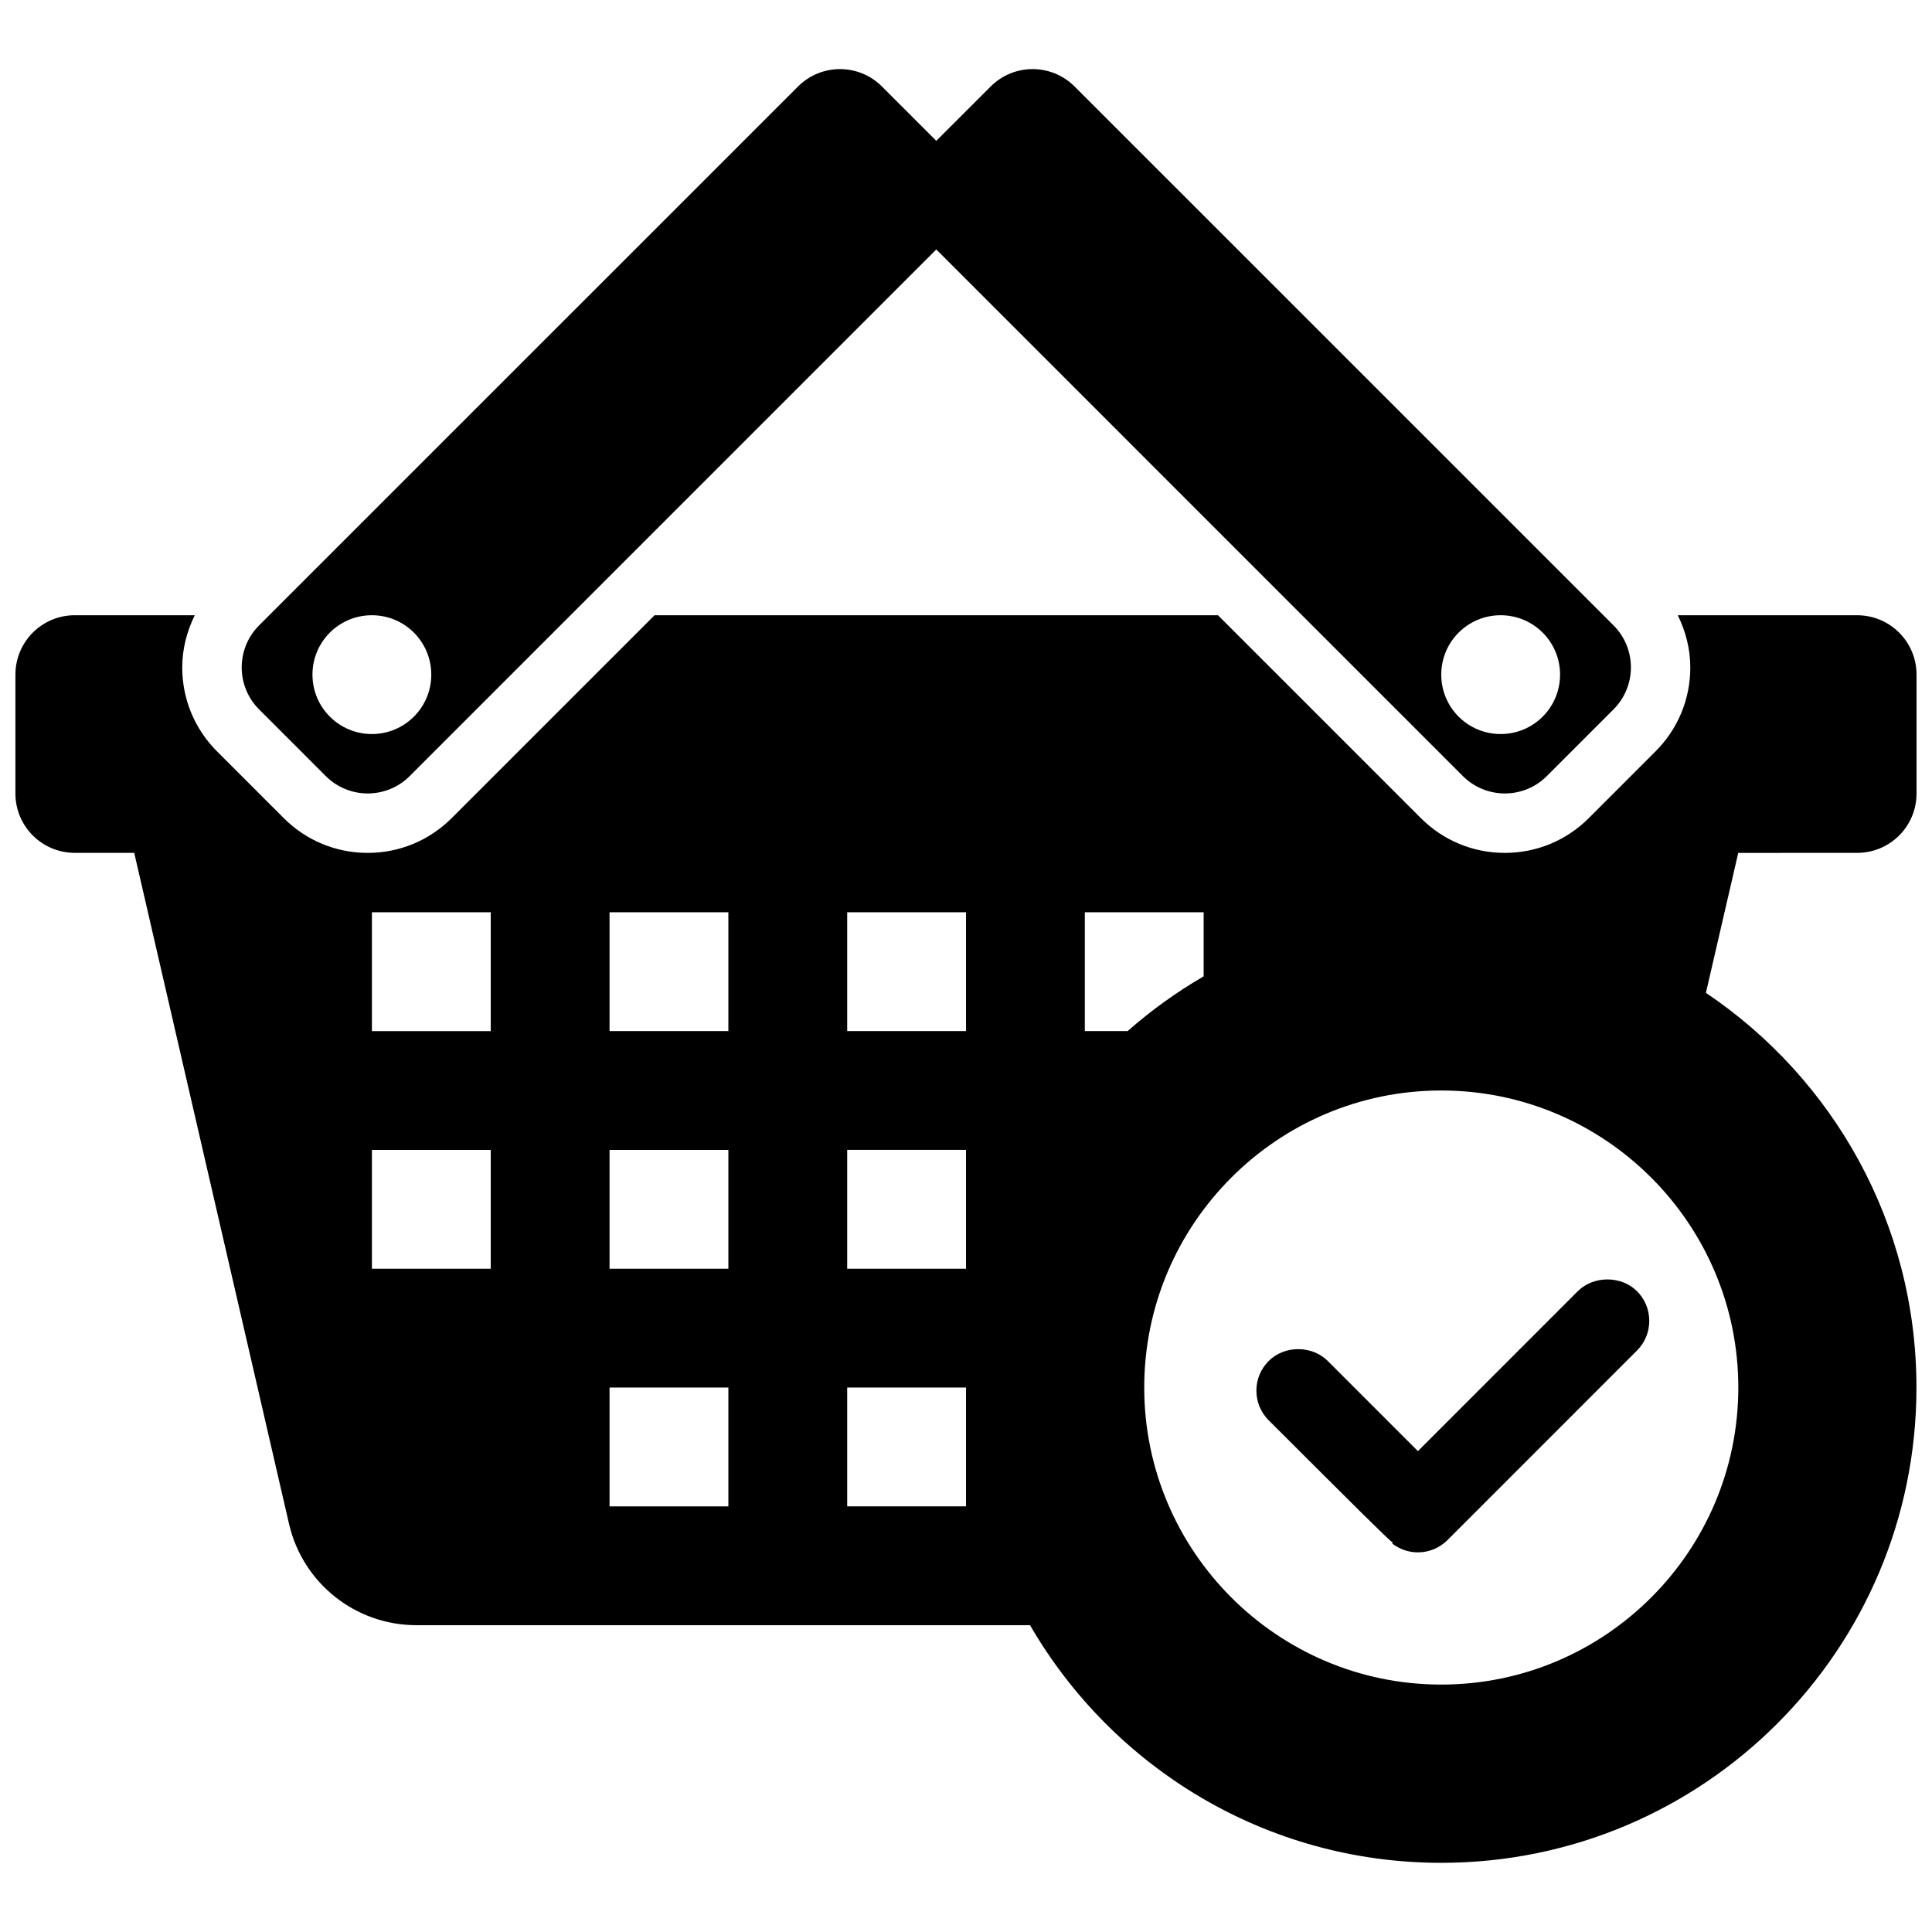 <?xml version="1.0" encoding="UTF-8"?>
<!-- Uploaded to: SVG Repo, www.svgrepo.com, Generator: SVG Repo Mixer Tools -->
<svg width="800px" height="800px" version="1.1" viewBox="144 144 512 512" xmlns="http://www.w3.org/2000/svg">
 <defs>
  <clipPath id="a">
   <path d="m148.09 307h503.81v331h-503.81z"/>
  </clipPath>
 </defs>
 <path d="m562.13 486.18-42.367 42.383-23.867-23.867c-4.188-4.203-11.508-4.219-15.695 0-2.094 2.094-3.242 4.879-3.242 7.84 0 2.961 1.148 5.746 3.242 7.84 24.262 24.23 30.781 30.715 32.906 32.48l-0.156 0.203c1.938 1.496 4.328 2.332 6.801 2.332 2.961 0 5.746-1.164 7.856-3.258l50.223-50.238c2.094-2.094 3.242-4.894 3.242-7.856 0-2.961-1.148-5.746-3.242-7.856-4.188-4.16-11.508-4.16-15.699-0.004z"/>
 <g clip-path="url(#a)">
  <path d="m636.16 370.02c8.707 0 15.742-7.039 15.742-15.742v-31.488c0-8.707-7.039-15.742-15.742-15.742h-47.531c2.094 4.266 3.32 8.926 3.32 13.824 0 8.406-3.273 16.312-9.227 22.262l-17.664 17.664c-5.953 5.953-13.855 9.227-22.262 9.227s-16.312-3.273-22.262-9.227l-53.75-53.75h-149.32l-53.75 53.75c-5.953 5.953-13.855 9.227-22.262 9.227s-16.312-3.273-22.262-9.227l-17.664-17.664c-5.953-5.953-9.227-13.855-9.227-22.262 0-4.894 1.227-9.555 3.32-13.824l-31.789-0.004c-8.707 0-15.742 7.039-15.742 15.742v31.488c0 8.707 7.039 15.742 15.742 15.742h15.742l41.027 177.83c3.621 15.711 17.617 26.844 33.754 26.844h162.62c21.789 37.613 62.379 62.977 108.96 62.977 69.559 0 125.95-56.395 125.95-125.95 0-43.594-22.152-81.98-55.797-104.6l8.57-37.09zm-362.11 110.21h-31.488v-31.488h31.488zm0-62.977h-31.488v-31.488h31.488zm62.977 125.95h-31.488v-31.488h31.488zm0-62.977h-31.488v-31.488h31.488zm0-62.977h-31.488v-31.488h31.488zm62.977 125.95h-31.488v-31.488h31.488zm0-62.977h-31.488v-31.488h31.488zm0-62.977h-31.488v-31.488h31.488zm31.488 0v-31.488h31.488v16.988c-7.195 4.172-13.934 9.02-20.137 14.5zm173.18 94.465c0 43.406-35.312 78.719-78.719 78.719s-78.719-35.312-78.719-78.719 35.312-78.719 78.719-78.719c43.402-0.004 78.719 35.328 78.719 78.719z"/>
 </g>
 <path d="m230.32 349.66c2.961 2.961 6.941 4.613 11.133 4.613 4.188 0 8.188-1.652 11.133-4.613l139.54-139.55 139.54 139.55c2.961 2.961 6.941 4.613 11.133 4.613 4.188 0 8.188-1.652 11.133-4.613l17.664-17.664c2.961-2.961 4.613-6.941 4.613-11.133 0-4.188-1.652-8.188-4.613-11.133l-142.81-142.8c-6.156-6.156-16.105-6.156-22.262 0l-14.395 14.391-14.391-14.391c-6.156-6.156-16.105-6.156-22.262 0l-142.81 142.8c-2.961 2.965-4.613 6.961-4.613 11.133 0 4.172 1.652 8.188 4.613 11.133zm311.37-42.617c8.707 0 15.742 7.039 15.742 15.742 0 8.707-7.039 15.742-15.742 15.742-8.707 0-15.742-7.039-15.742-15.742-0.004-8.707 7.035-15.742 15.742-15.742zm-299.14 0c8.707 0 15.742 7.039 15.742 15.742 0 8.707-7.039 15.742-15.742 15.742-8.707 0-15.742-7.039-15.742-15.742-0.004-8.707 7.035-15.742 15.742-15.742z"/>
</svg>
